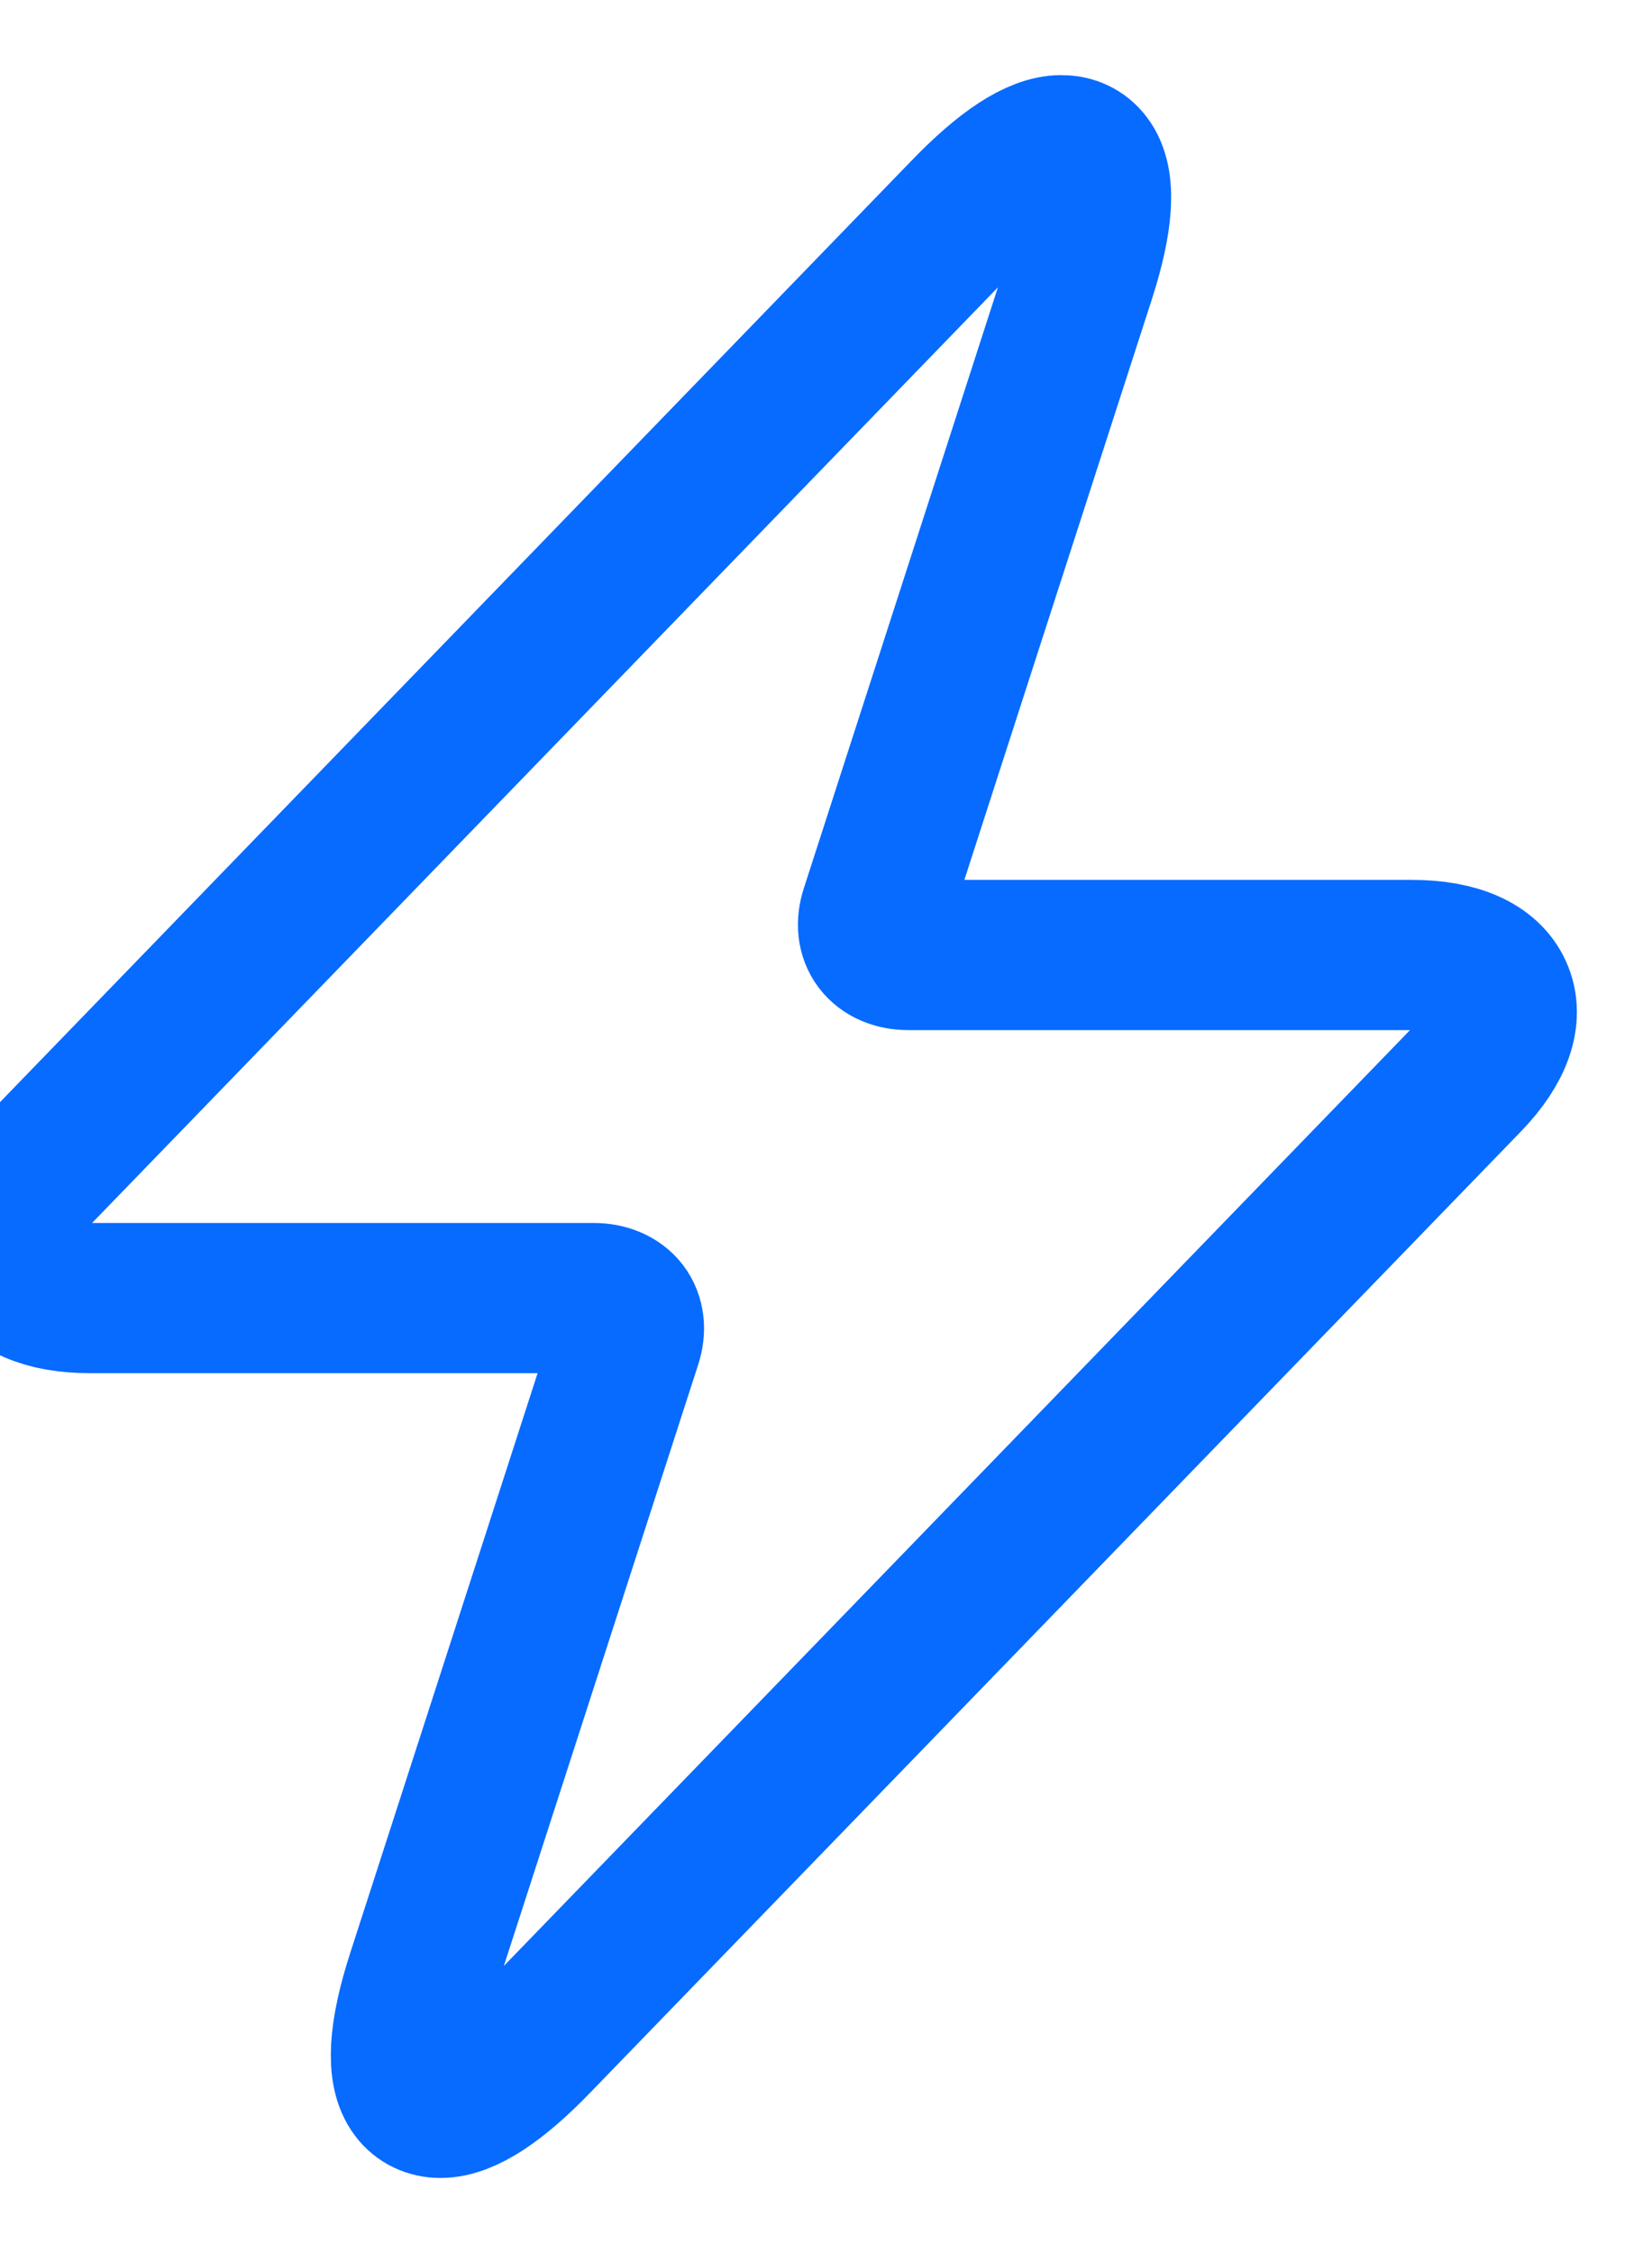<svg width="11" height="15" viewBox="0 0 11 15" fill="none" xmlns="http://www.w3.org/2000/svg"><path clip-rule="evenodd" d="M9.972 6.607C9.9 6.446 9.697 6.358 9.401 6.358H6.048C5.962 6.358 5.892 6.328 5.851 6.275C5.81 6.221 5.802 6.148 5.828 6.068L7.192 1.845C7.316 1.462 7.332 1.205 7.237 1.081C7.197 1.028 7.138 1 7.067 1C6.911 1 6.696 1.14 6.428 1.418L0.229 7.82C0.026 8.028 -0.045 8.232 0.028 8.393C0.1 8.554 0.303 8.642 0.599 8.642H3.952C4.038 8.642 4.109 8.672 4.15 8.725C4.191 8.779 4.199 8.852 4.173 8.932L2.808 13.155C2.684 13.538 2.67 13.796 2.764 13.919C2.804 13.972 2.863 14 2.933 14C3.089 14 3.305 13.86 3.573 13.582L9.772 7.181C9.973 6.972 10.045 6.768 9.972 6.607L9.972 6.607Z" stroke="#076BFF"/></svg>